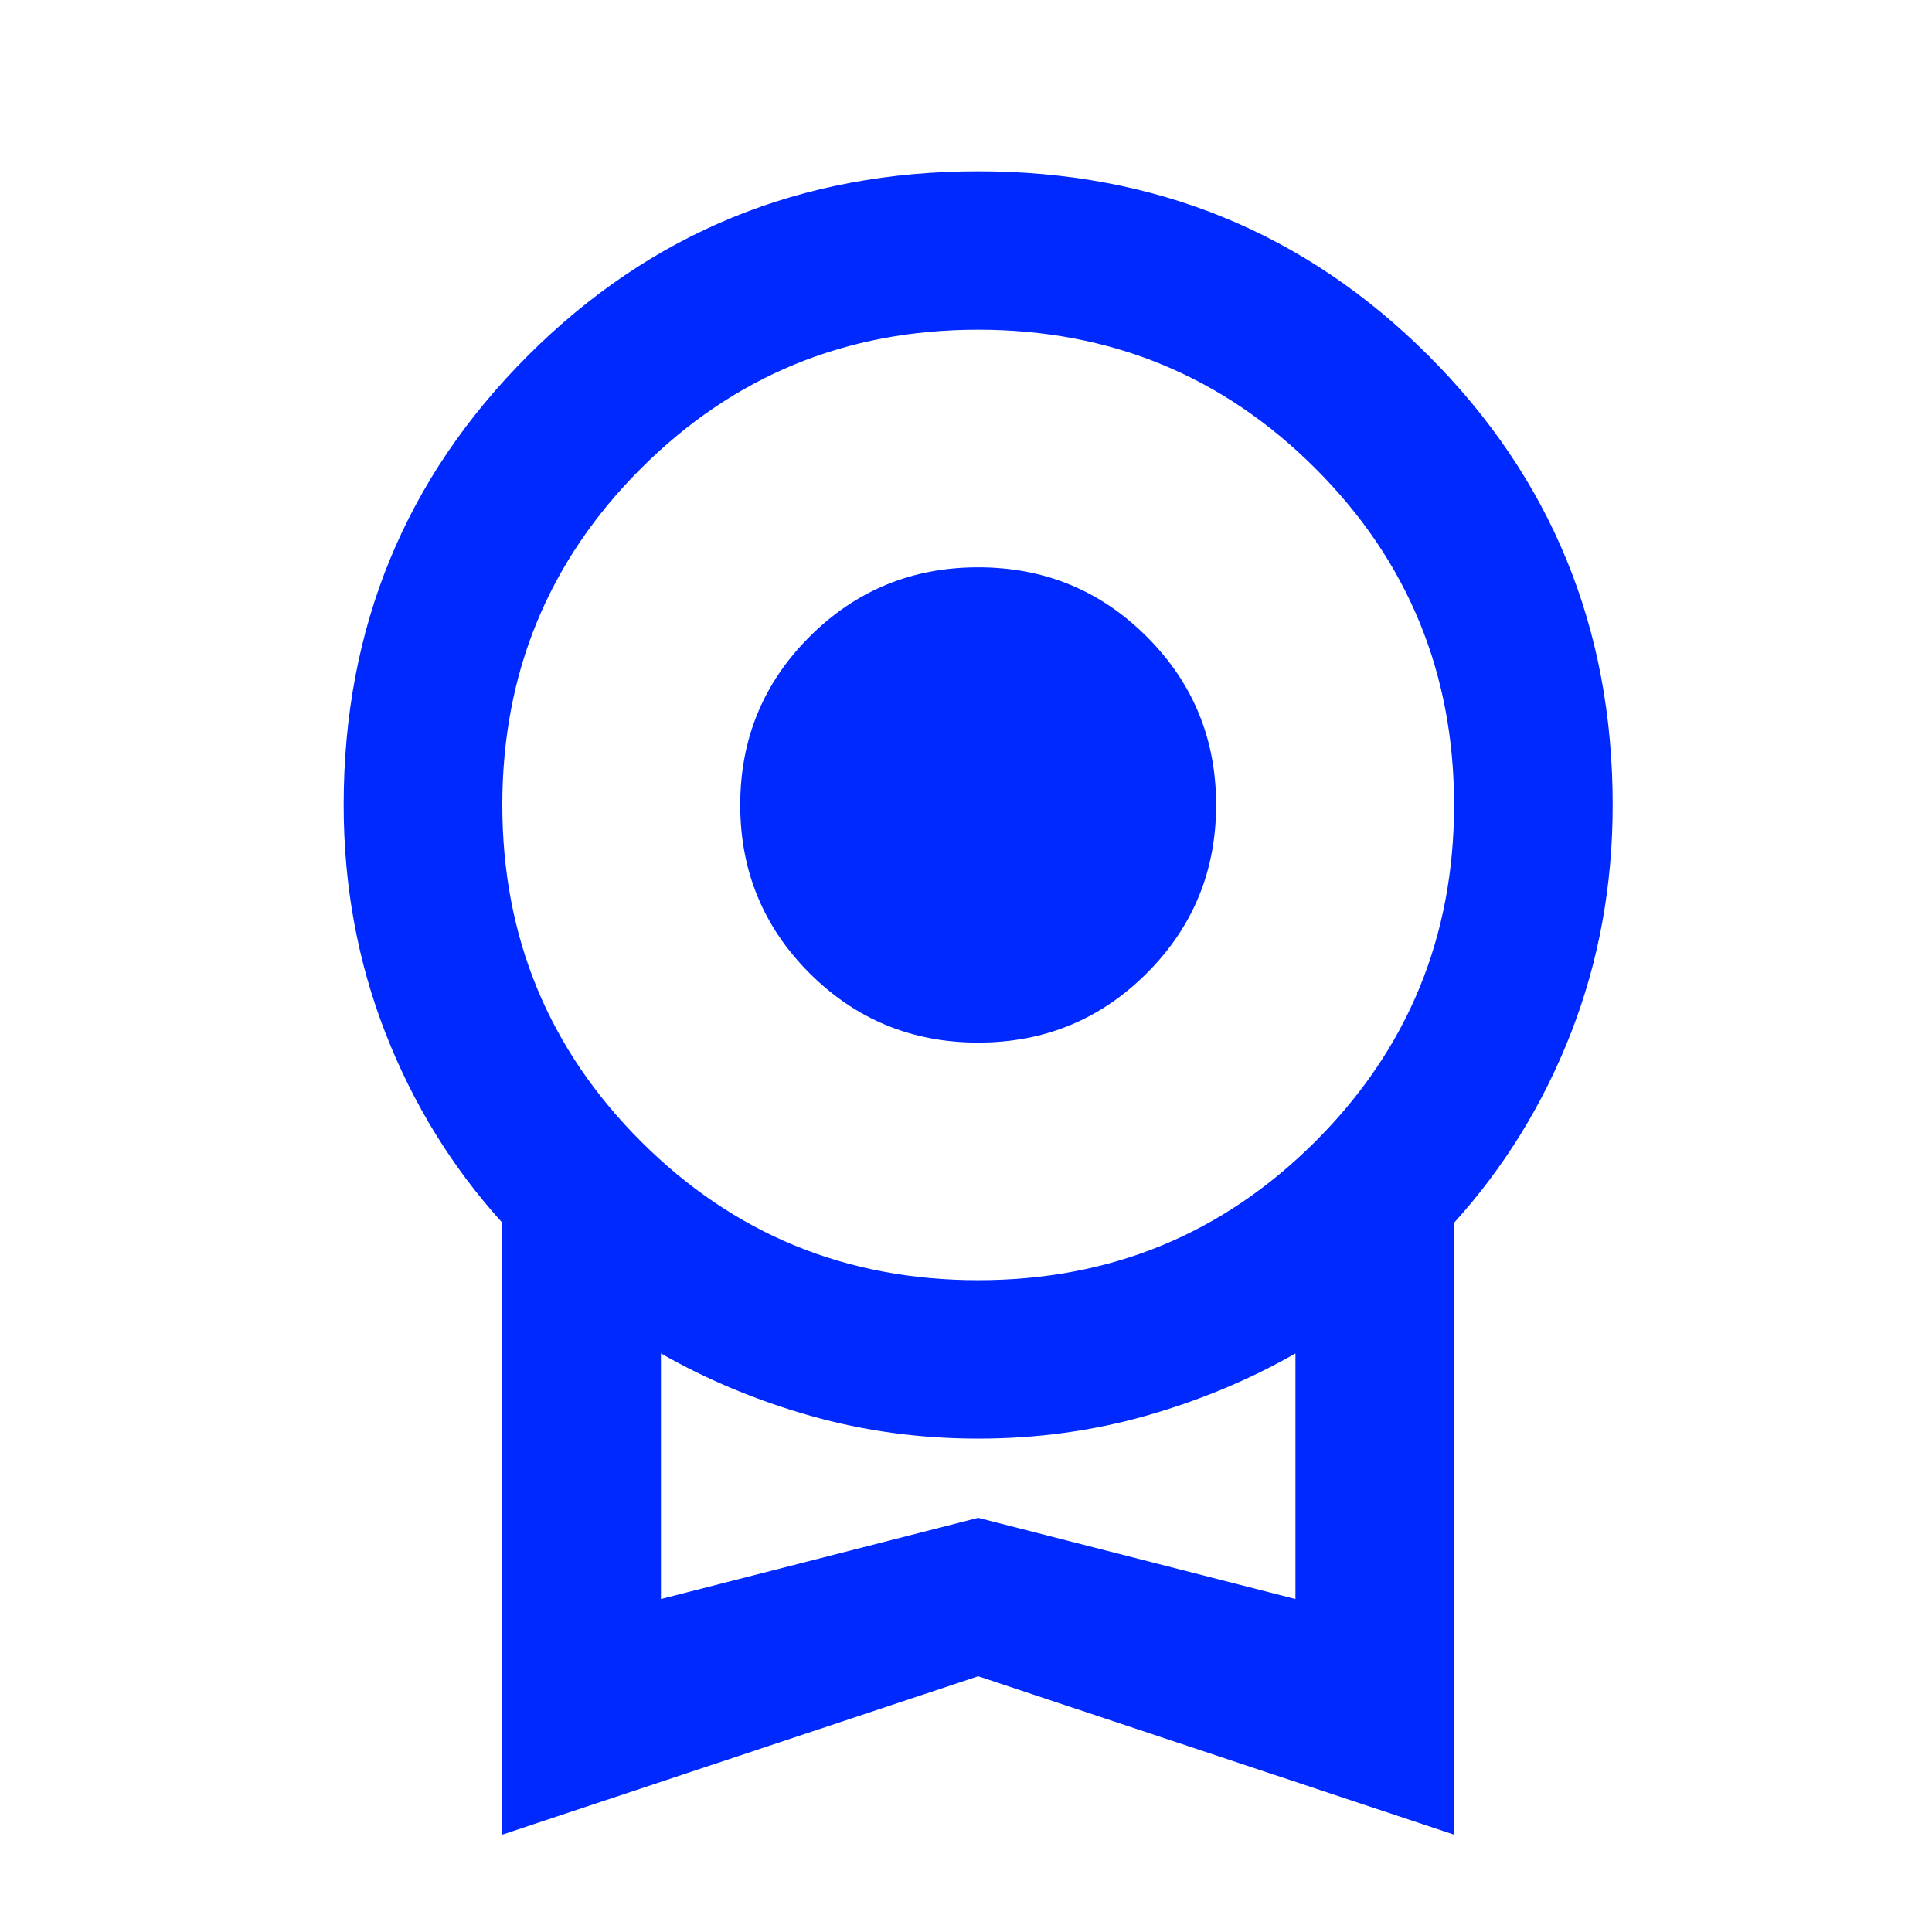 <svg width="50" height="50" viewBox="0 0 50 50" fill="none" xmlns="http://www.w3.org/2000/svg">
<g id="license">
<mask id="mask0_2614_62" style="mask-type:alpha" maskUnits="userSpaceOnUse" x="0" y="0" width="50" height="50">
<rect id="Bounding box" x="0.684" y="0.333" width="49.263" height="49.197" fill="#D9D9D9"/>
</mask>
<g mask="url(#mask0_2614_62)">
<path id="license_2" d="M25.315 26.982C23.605 26.982 22.151 26.384 20.953 25.188C19.756 23.992 19.157 22.54 19.157 20.832C19.157 19.124 19.756 17.672 20.953 16.476C22.151 15.28 23.605 14.682 25.315 14.682C27.026 14.682 28.48 15.28 29.677 16.476C30.875 17.672 31.473 19.124 31.473 20.832C31.473 22.54 30.875 23.992 29.677 25.188C28.48 26.384 27.026 26.982 25.315 26.982ZM13 47.48V31.645C11.7 30.21 10.69 28.57 9.972 26.726C9.254 24.881 8.894 22.916 8.894 20.832C8.894 16.254 10.485 12.376 13.667 9.199C16.848 6.022 20.731 4.433 25.315 4.433C29.899 4.433 33.782 6.022 36.964 9.199C40.145 12.376 41.736 16.254 41.736 20.832C41.736 22.916 41.377 24.881 40.659 26.726C39.94 28.57 38.931 30.21 37.631 31.645V47.48L25.315 43.381L13 47.48ZM25.315 33.131C28.736 33.131 31.644 31.936 34.039 29.544C36.434 27.152 37.631 24.248 37.631 20.832C37.631 17.416 36.434 14.512 34.039 12.12C31.644 9.729 28.736 8.533 25.315 8.533C21.894 8.533 18.986 9.729 16.592 12.12C14.197 14.512 13 17.416 13 20.832C13 24.248 14.197 27.152 16.592 29.544C18.986 31.936 21.894 33.131 25.315 33.131ZM17.105 41.382L25.315 39.281L33.526 41.382V35.027C32.328 35.711 31.037 36.249 29.651 36.642C28.266 37.035 26.821 37.231 25.315 37.231C23.81 37.231 22.365 37.035 20.979 36.642C19.594 36.249 18.302 35.711 17.105 35.027V41.382Z" fill="#0029FF"/>
</g>
</g>
</svg>
